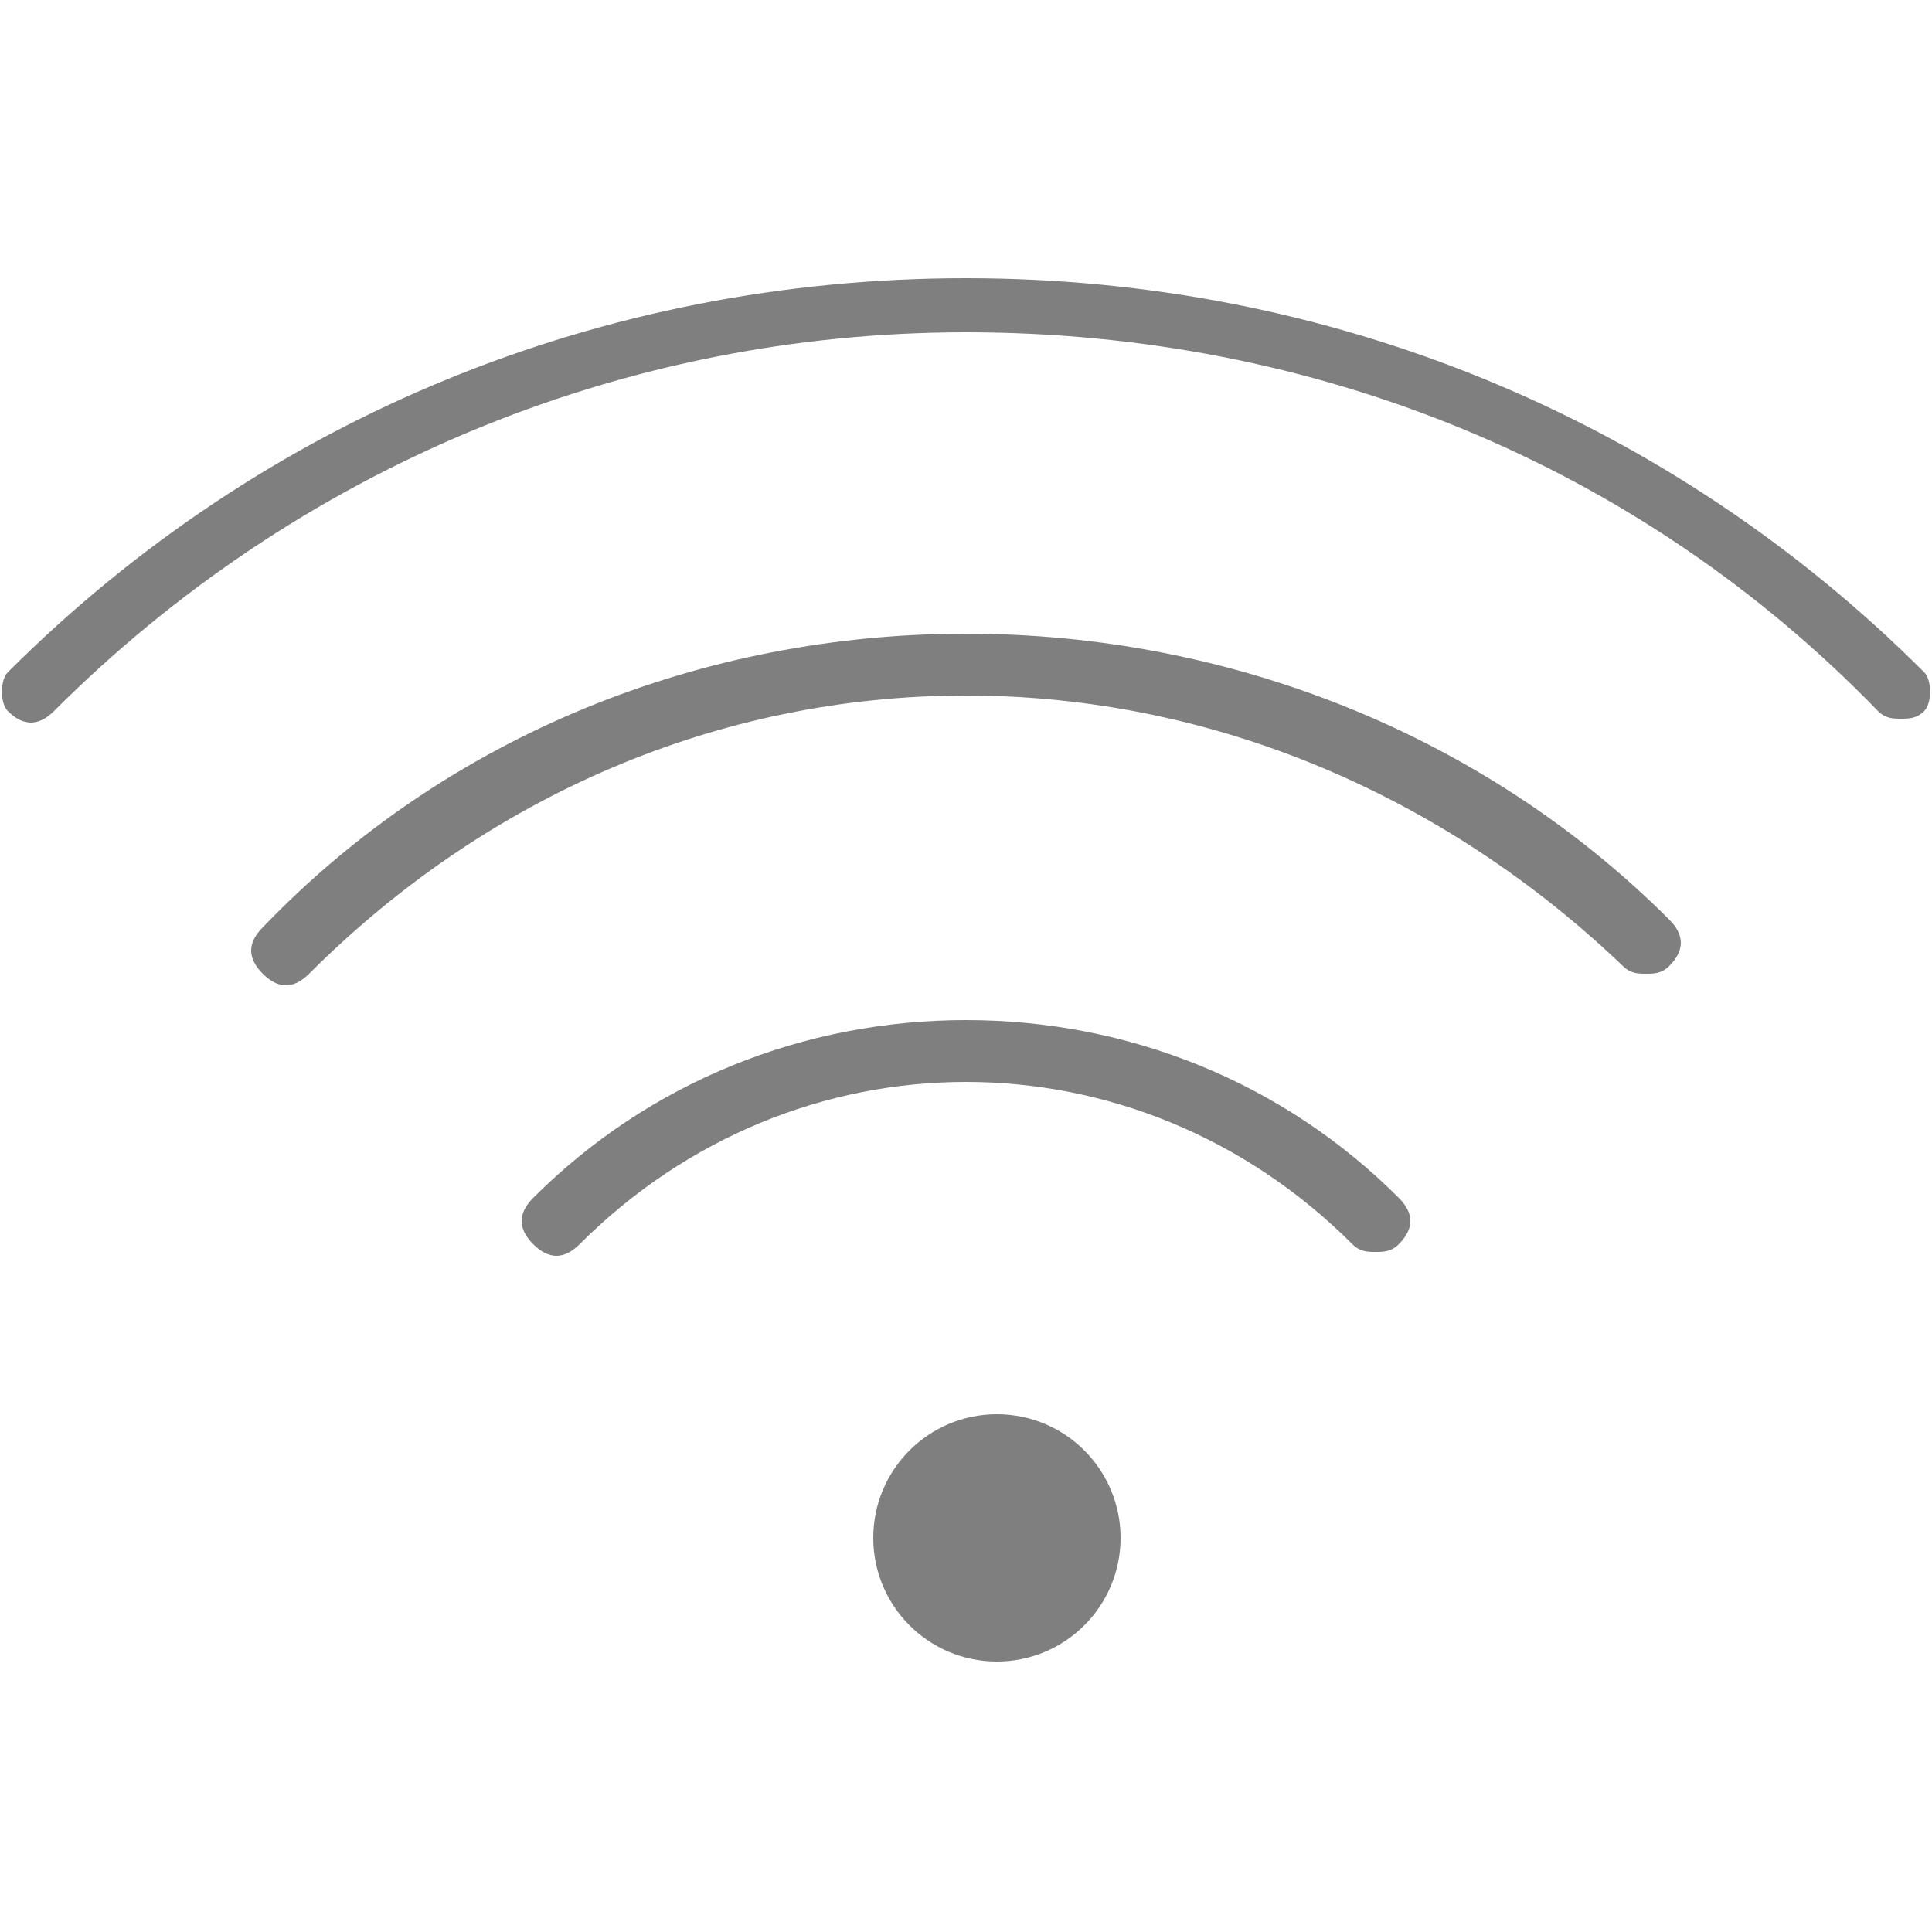 <?xml version="1.0" encoding="utf-8"?>
<!-- Generator: Adobe Illustrator 23.1.0, SVG Export Plug-In . SVG Version: 6.00 Build 0)  -->
<svg version="1.1" id="Layer_1" xmlns="http://www.w3.org/2000/svg" xmlns:xlink="http://www.w3.org/1999/xlink" x="0px" y="0px"
	 viewBox="0 0 25 25" style="enable-background:new 0 0 25 25;" xml:space="preserve" width="25px" height="25px">
<style type="text/css">
	.st0{opacity:0.5;}
</style>
<g class="st0">
	<path d="M24.9,8.7c-3.3-3.3-7.7-5.1-12.4-5.1S3.4,5.4,0.1,8.7C0,8.8,0,9.1,0.1,9.2c0.2,0.2,0.4,0.2,0.6,0C3.8,6.1,8,4.3,12.5,4.3
		s8.7,1.7,11.8,4.9c0.1,0.1,0.2,0.1,0.3,0.1c0.1,0,0.2,0,0.3-0.1C25,9.1,25,8.8,24.9,8.7z"/>
	<path d="M12.5,8.2c-3.4,0-6.7,1.3-9.1,3.8c-0.2,0.2-0.2,0.4,0,0.6c0.2,0.2,0.4,0.2,0.6,0C6.3,10.3,9.3,9,12.5,9
		c3.2,0,6.2,1.3,8.5,3.5c0.1,0.1,0.2,0.1,0.3,0.1c0.1,0,0.2,0,0.3-0.1c0.2-0.2,0.2-0.4,0-0.6C19.2,9.5,15.9,8.2,12.5,8.2z"/>
	<path d="M12.5,13.2c-2.1,0-4.1,0.8-5.6,2.3c-0.2,0.2-0.2,0.4,0,0.6c0.2,0.2,0.4,0.2,0.6,0c2.8-2.8,7.2-2.8,10,0
		c0.1,0.1,0.2,0.1,0.3,0.1s0.2,0,0.3-0.1c0.2-0.2,0.2-0.4,0-0.6C16.6,14,14.6,13.2,12.5,13.2z"/>
	<circle cx="12.9" cy="19.9" r="1.6"/>
</g>
</svg>
